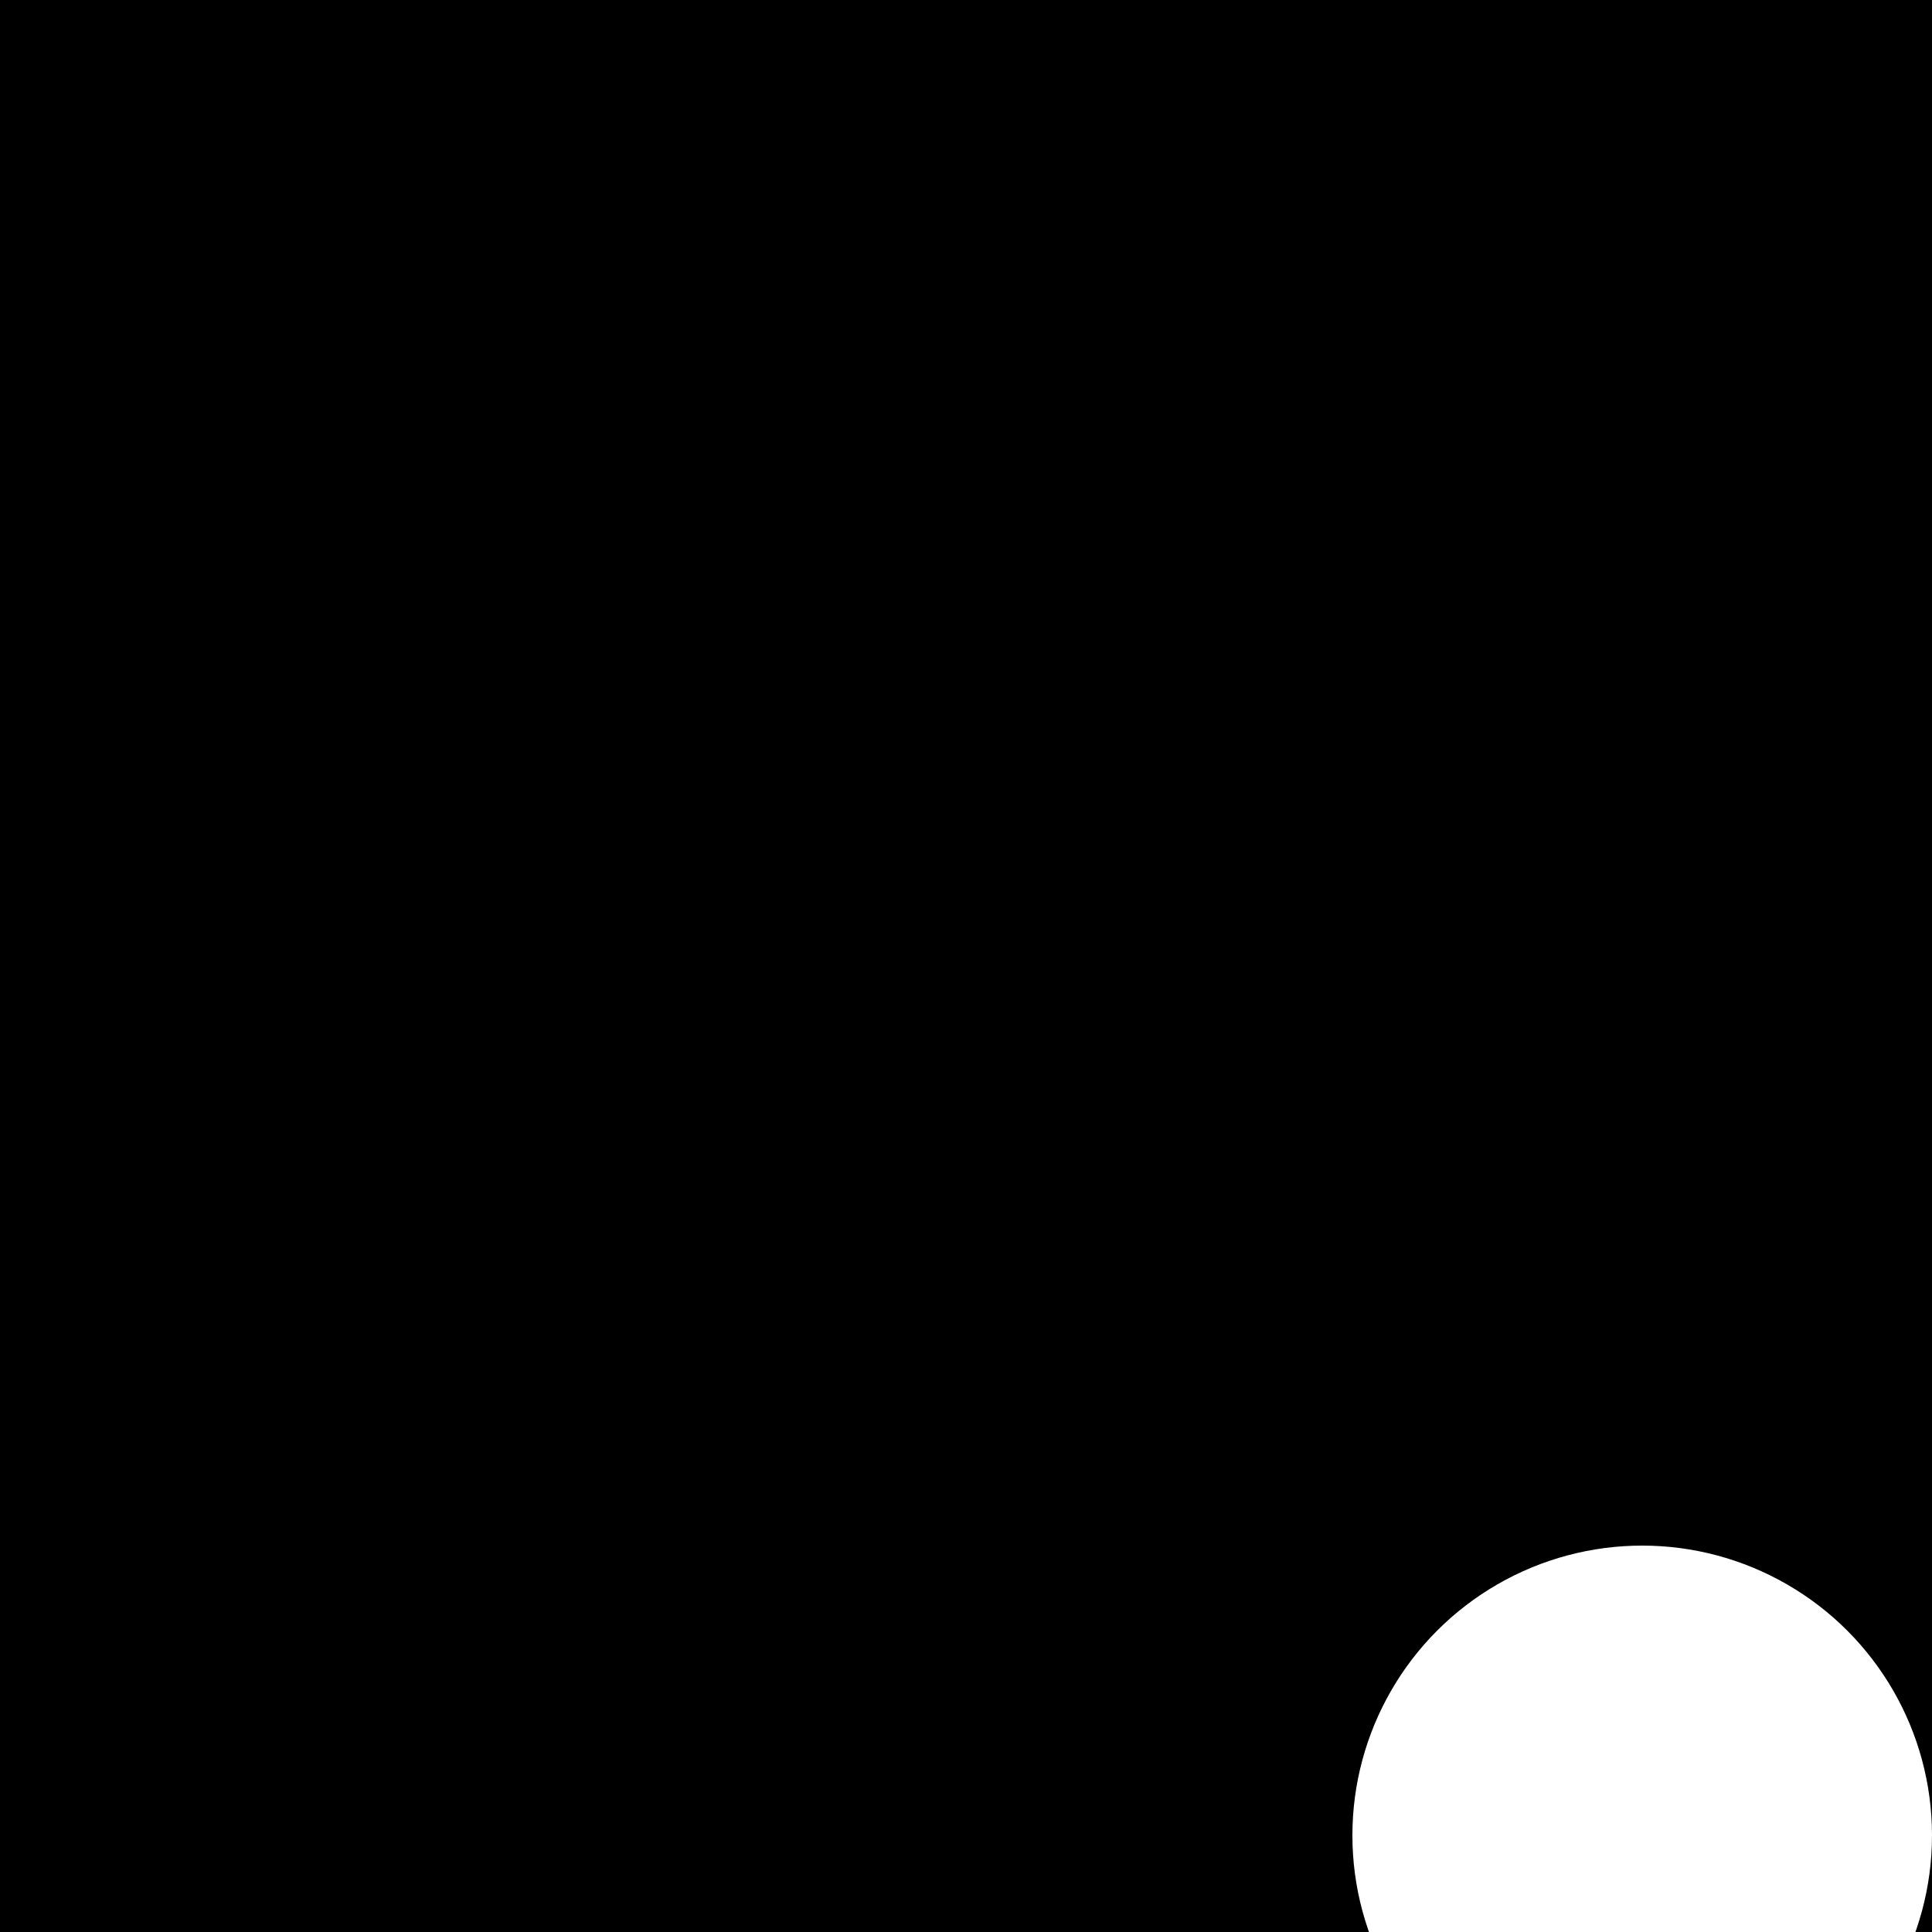<svg
  xmlns="http://www.w3.org/2000/svg"
  viewBox="0 0 500 500"
  class="w-full h-full"
>
  <defs>
    <radialGradient id="paint0_radial_175_6" cx="50%" cy="100%" r="75%">
      <stop stop-color="#FFA33D" />
      <stop offset="1" stop-color="#FFDEB8" />
    </radialGradient>

    <!-- Blurs -->
    <filter id="blur-8" filterUnits="objectBoundingBox"
      x="-50%" y="-50%" width="200%" height="200%"
      color-interpolation-filters="linearRGB">
      <feGaussianBlur in="SourceGraphic" stdDeviation="40" />
    </filter>

    <filter id="blur-4" filterUnits="objectBoundingBox"
      x="-50%" y="-50%" width="200%" height="200%"
      color-interpolation-filters="linearRGB">
      <feGaussianBlur in="SourceGraphic" stdDeviation="20" />
    </filter>

    <!-- Noise generator -->
    <filter id="film-grain" filterUnits="objectBoundingBox"
      x="-50%" y="-50%" width="200%" height="200%"
      color-interpolation-filters="linearRGB">
      <feTurbulence type="fractalNoise"
        baseFrequency="7" numOctaves="2" seed="7"
        stitchTiles="stitch" result="noise"/>
      <!-- Make it monochrome and faint -->
      <feColorMatrix in="noise" type="saturate" values="0" result="noiseGray"/>
      <feComponentTransfer in="noiseGray">
        <feFuncA type="linear" slope="0.9"/>
      </feComponentTransfer>
    </filter>
  </defs>

  <!-- Isolated background group so the blend only hits the gradient -->
  <g style="isolation:isolate">
    <rect width="100%" height="100%" fill="url(#paint0_radial_175_6)"/>
    <!-- Blended noise overlay -->
    <rect width="100%" height="100%"
          filter="url(#film-grain)"
          style="mix-blend-mode: overlay"
          opacity="1"
          pointer-events="none"/>
  </g>

  <!-- Foreground shapes (unchanged) -->
  <g overflow="visible" filter="url(#blur-8)">
    <circle cx="125" cy="250" r="200" fill="oklch(98% 0.016 73.684)" />
  </g>

  <g overflow="visible" filter="url(#blur-4)">
    <circle cx="425" cy="475" r="75" fill="white" />
  </g>

  <g overflow="visible" filter="url(#blur-8)" style="opacity: 1">
    <circle cx="50" cy="0" r="75" fill="oklch(70.5% 0.213 47.604)" />
  </g>
</svg>
